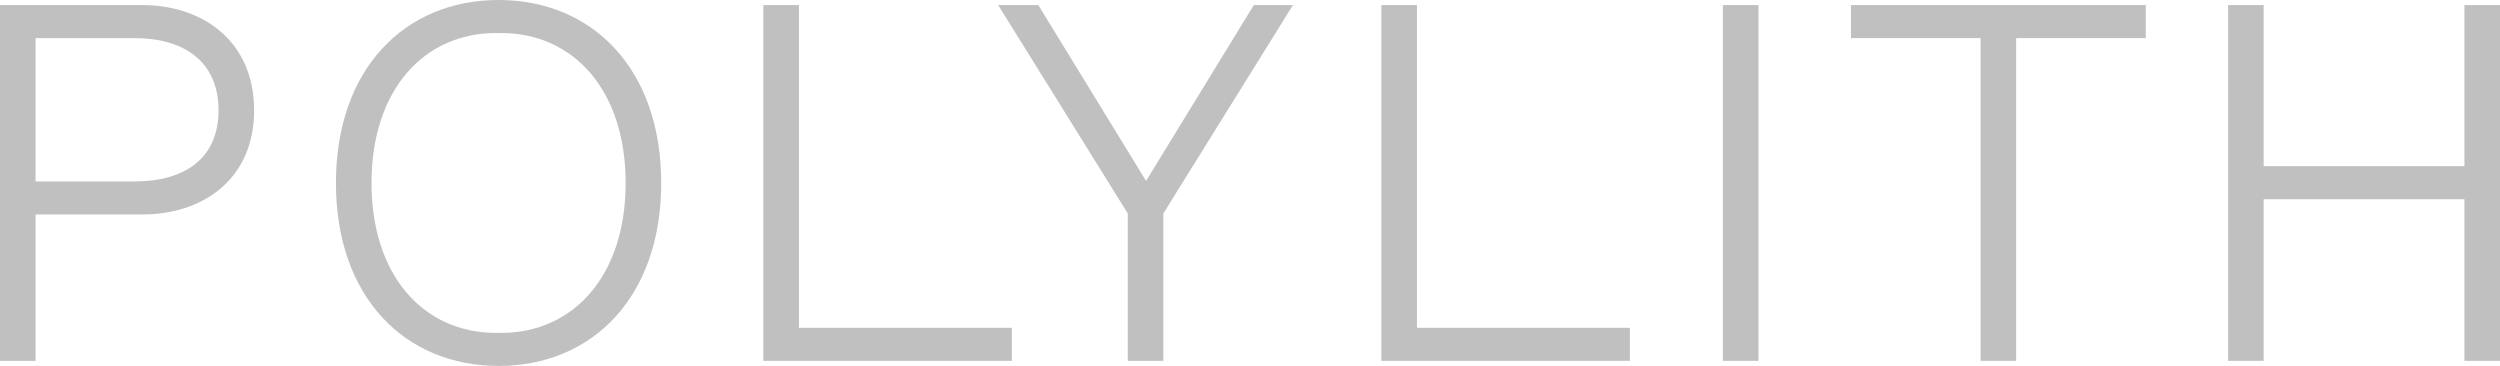 <?xml version="1.0" encoding="UTF-8"?><svg id="_レイヤー_2" xmlns="http://www.w3.org/2000/svg" viewBox="0 0 8836.02 1293.34"><defs><style>.cls-1{fill:silver;}</style></defs><g id="_レイヤー_1-2"><path class="cls-1" d="M0,17.96h502.98c215.56,0,395.17,129.34,395.17,371.83s-179.62,368.24-395.17,368.24H125.75v517.33H0V17.96ZM476.02,641.28c176.04,0,296.38-80.83,296.38-251.48s-120.34-255.08-296.38-255.08H125.75v506.56h350.27Z"/><path class="cls-1" d="M1187.35,646.66C1187.35,242.5,1431.65,0,1762.17,0s574.82,242.5,574.82,646.66-244.29,646.67-574.82,646.67-574.82-242.5-574.82-646.67ZM1753.21,1176.58h17.95c255.08,0,440.1-201.19,440.1-529.91S2026.24,116.76,1771.15,116.76h-17.95c-255.08,0-440.1,201.19-440.1,529.91s185.02,529.91,440.1,529.91Z"/><path class="cls-1" d="M2698.04,17.96h125.75v1140.65h752.65v116.76h-878.41V17.96Z"/><path class="cls-1" d="M3986.02,754.44L3527.94,17.96h141.92l380.81,621.52L4431.48,17.96h138.32l-458.05,736.49v520.93h-125.73v-520.93Z"/><path class="cls-1" d="M4882.34,17.96h125.75v1140.65h752.65v116.76h-878.41V17.96Z"/><path class="cls-1" d="M6089.47,17.96h125.75v1257.41h-125.75V17.96Z"/><path class="cls-1" d="M7000.21,134.72h-458.08V17.96h1041.88v116.76h-458.08v1140.65h-125.73V134.72Z"/><path class="cls-1" d="M7874.99,17.96h125.75v569.43h709.53V17.96h125.75v1257.41h-125.75v-571.22h-709.53v571.22h-125.75V17.96Z"/></g></svg>